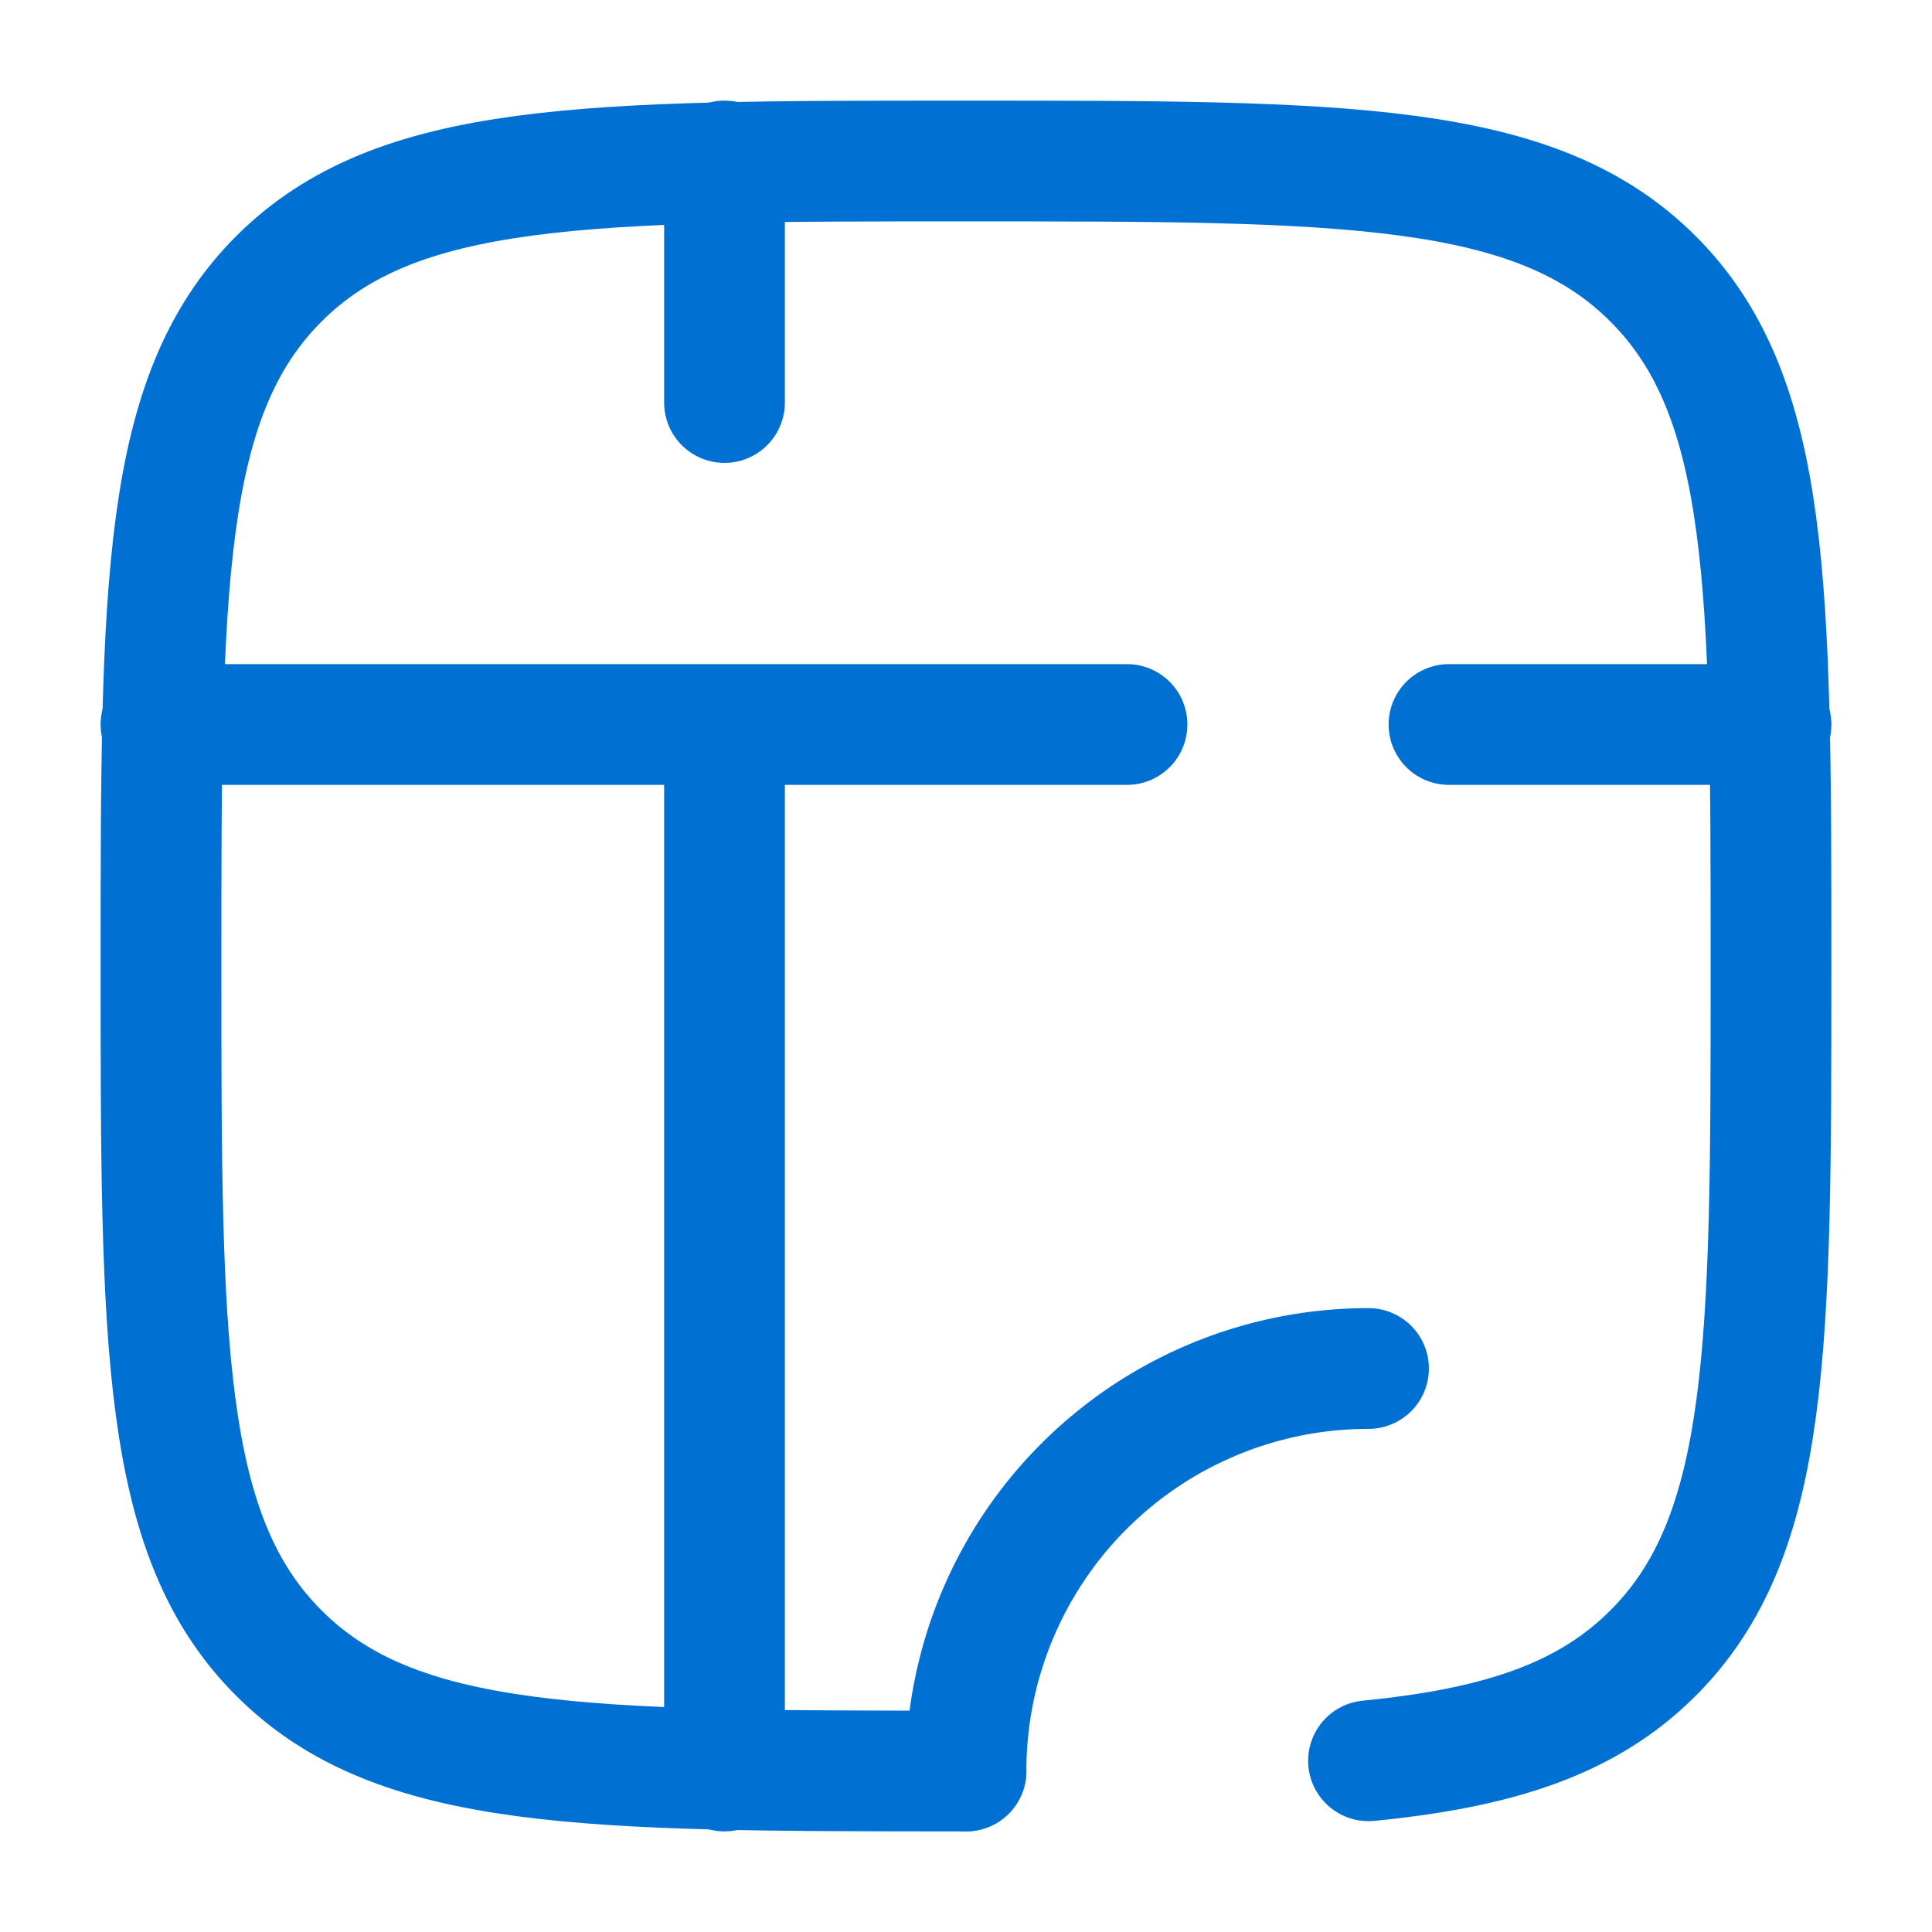 <svg width="128" height="128" viewBox="0 0 24 24" xmlns="http://www.w3.org/2000/svg"><rect x="0" y="0" width="24" height="24" rx="8" fill="none"/><svg xmlns="http://www.w3.org/2000/svg" viewBox="0 0 24 24" fill="#0071d2" x="0" y="0" width="24" height="24"><g fill="none" stroke="#0071d2" stroke-linecap="round" stroke-linejoin="round" stroke-width="1.5" color="currentColor"><path d="M12 22c-4.714 0-7.071 0-8.536-1.465C2 19.072 2 16.714 2 12s0-7.071 1.464-8.536C4.93 2 7.286 2 12 2s7.071 0 8.535 1.464C22 4.93 22 7.286 22 12s0 7.071-1.465 8.535c-.816.817-1.91 1.178-3.535 1.338"/><path d="M12 22a5 5 0 0 1 5-5M2 9h12m4 0h4M9 22V9m0-4V2"/></g></svg></svg>